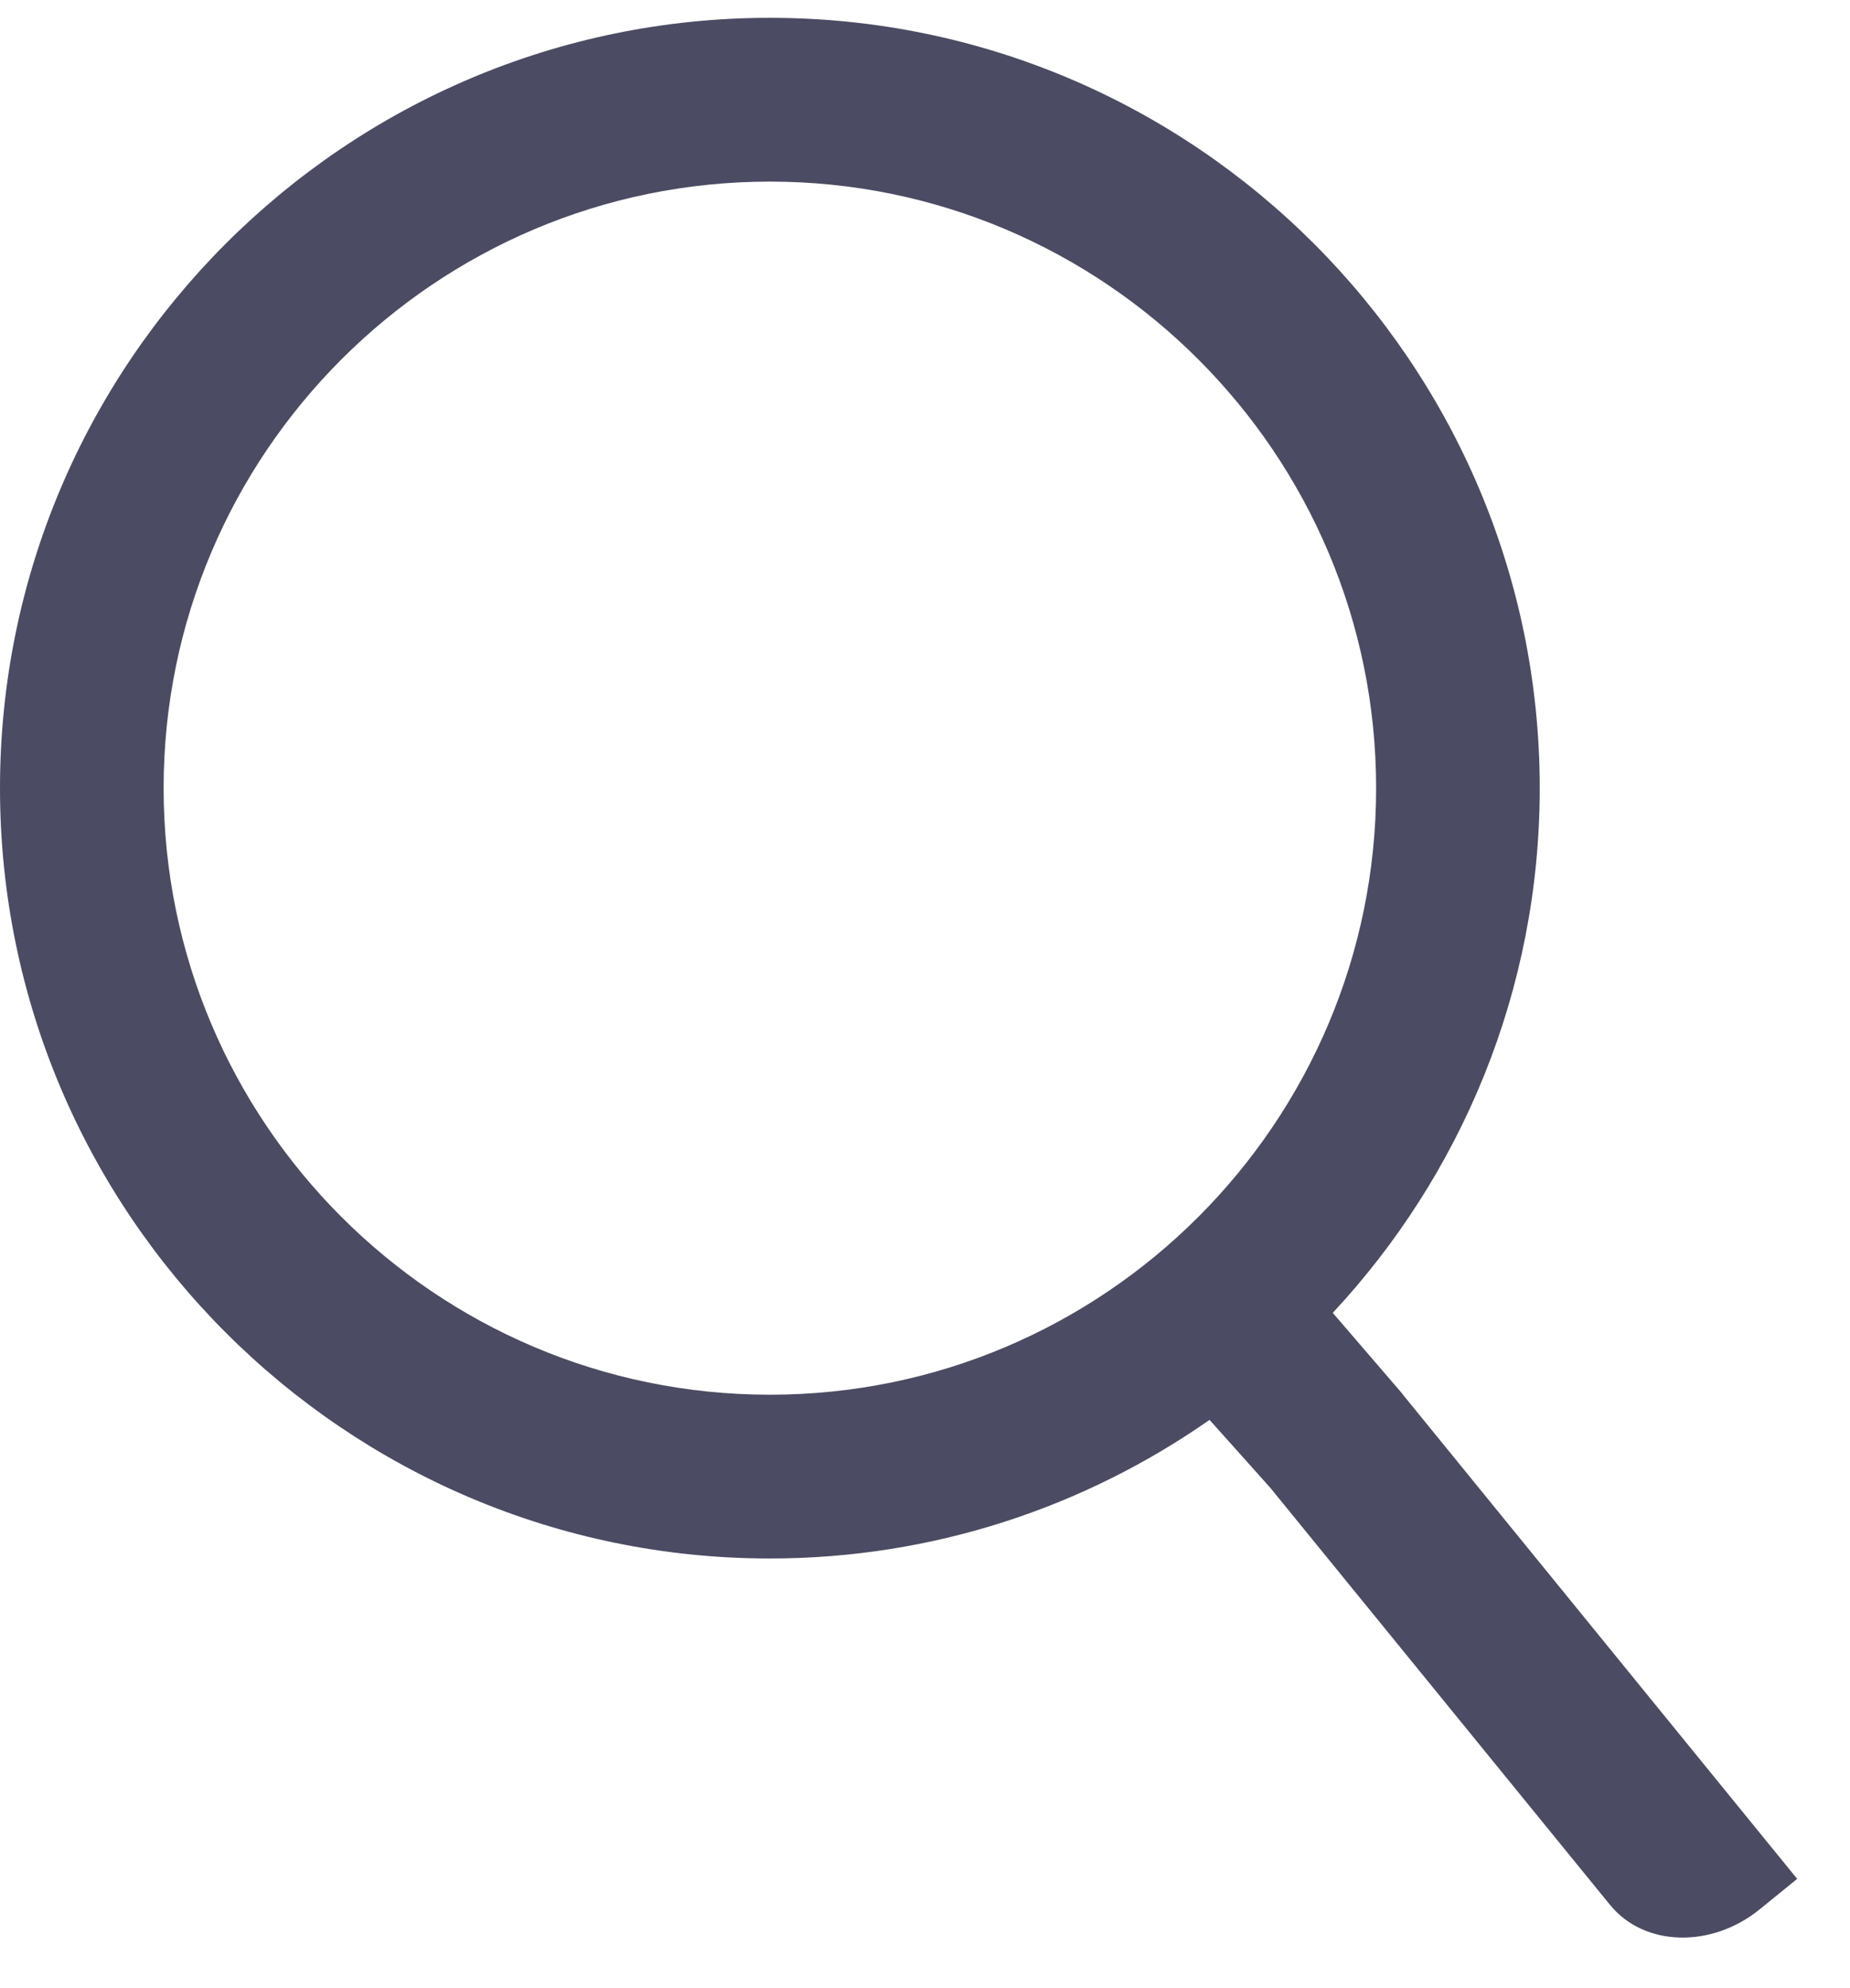 <svg xmlns="http://www.w3.org/2000/svg" width="27" height="29" viewBox="0 0 27 29" fill="none"><g clip-path="url(#clip0_618_1210)"><path d="M20.466 20.329L19.451 19.15C21.323 17.143 22.472 14.45 22.472 11.493C22.469 5.3 17.432 0.26 11.236 0.26C5.04 0.26 -0 5.3 -0 11.496C-0 17.692 5.04 22.733 11.236 22.733C13.622 22.733 15.831 21.983 17.653 20.711L18.543 21.706L23.497 27.785C23.995 28.397 24.978 28.424 25.685 27.848L26.229 27.406L20.466 20.332V20.329ZM2.388 11.496C2.388 6.617 6.357 2.649 11.236 2.649C16.115 2.649 20.084 6.617 20.084 11.496C20.084 16.376 16.115 20.344 11.236 20.344C6.357 20.344 2.388 16.376 2.388 11.496Z" fill="#4B4B63"></path></g><defs><clipPath id="clip0_618_1210"><rect width="26.226" height="28" fill="white" transform="translate(-0 0.26)"></rect></clipPath></defs></svg>